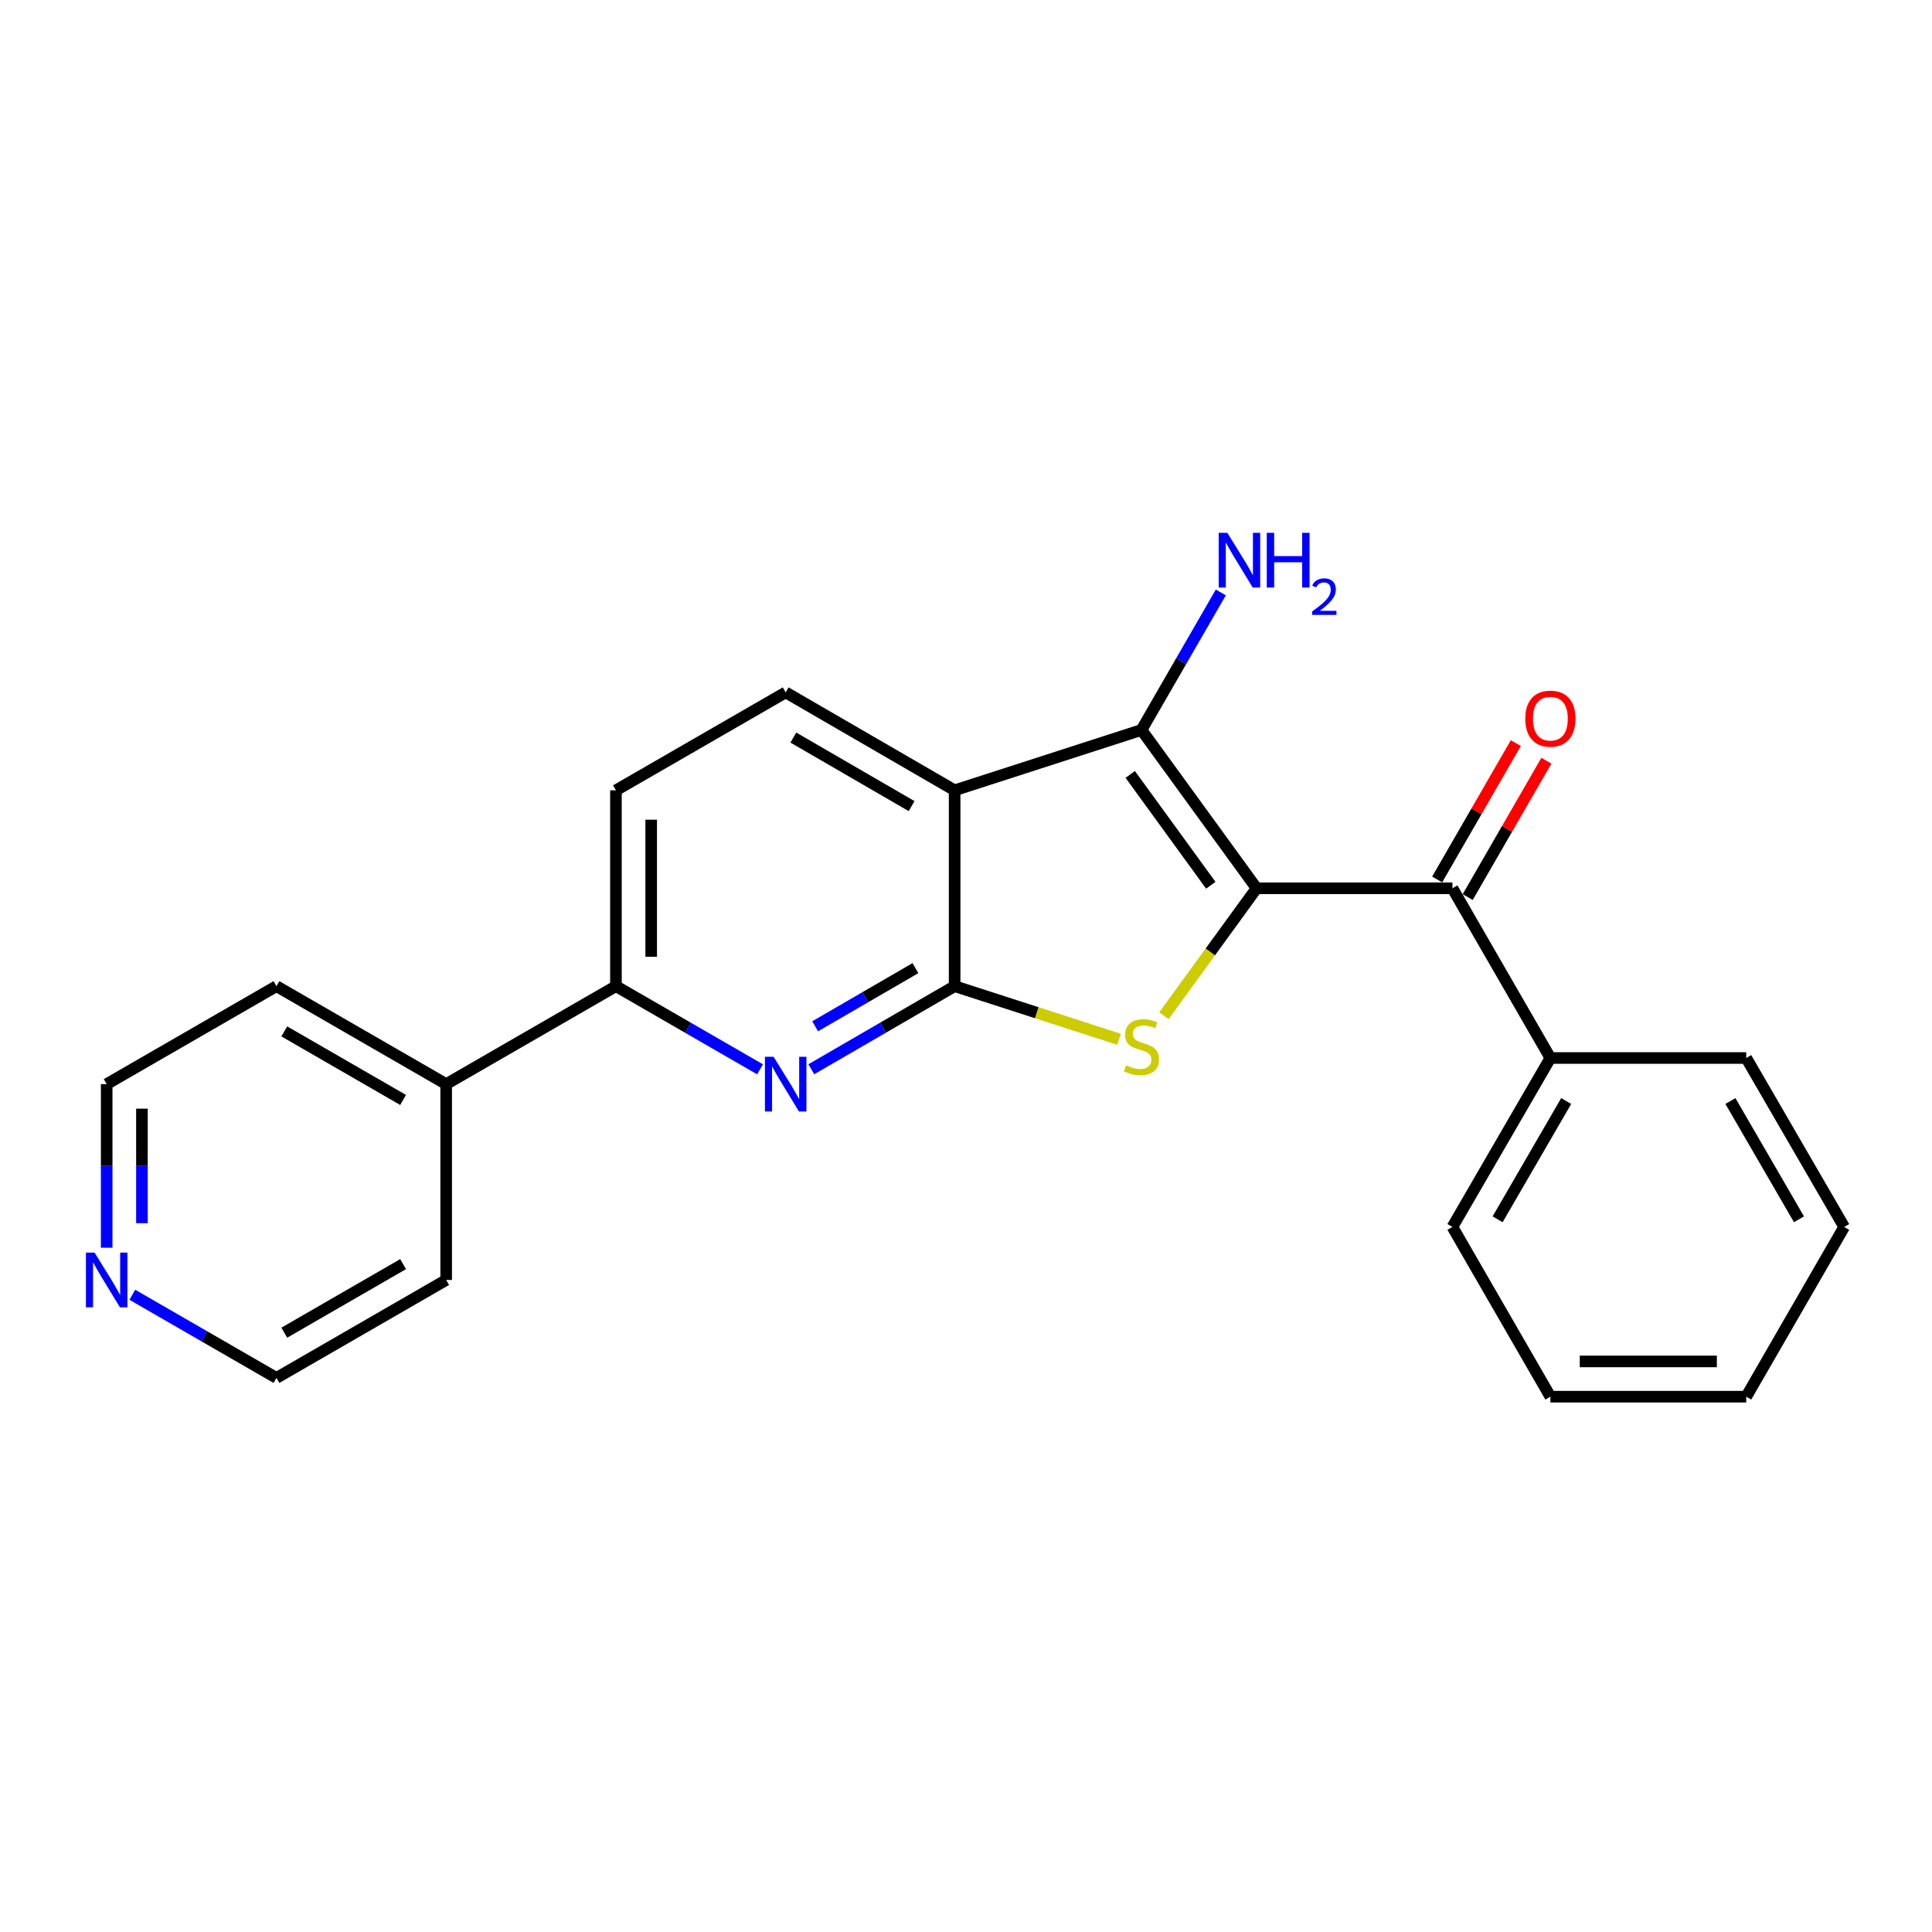 <?xml version='1.0' encoding='iso-8859-1'?>
<svg version='1.1' baseProfile='full'
              xmlns='http://www.w3.org/2000/svg'
                      xmlns:rdkit='http://www.rdkit.org/xml'
                      xmlns:xlink='http://www.w3.org/1999/xlink'
                  xml:space='preserve'
width='1000px' height='1000px' viewBox='0 0 1000 1000'>
<!-- END OF HEADER -->
<rect style='opacity:1.0;fill:#FFFFFF;stroke:none' width='1000' height='1000' x='0' y='0'> </rect>
<path class='bond-1' d='M 650.403,459.773 L 626.426,492.752' style='fill:none;fill-rule:evenodd;stroke:#000000;stroke-width:6px;stroke-linecap:butt;stroke-linejoin:miter;stroke-opacity:1' />
<path class='bond-1' d='M 626.426,492.752 L 602.449,525.732' style='fill:none;fill-rule:evenodd;stroke:#CCCC00;stroke-width:6px;stroke-linecap:butt;stroke-linejoin:miter;stroke-opacity:1' />
<path class='bond-2' d='M 650.403,459.773 L 590.836,377.823' style='fill:none;fill-rule:evenodd;stroke:#000000;stroke-width:6px;stroke-linecap:butt;stroke-linejoin:miter;stroke-opacity:1' />
<path class='bond-2' d='M 626.708,458.209 L 585.011,400.844' style='fill:none;fill-rule:evenodd;stroke:#000000;stroke-width:6px;stroke-linecap:butt;stroke-linejoin:miter;stroke-opacity:1' />
<path class='bond-5' d='M 650.403,459.773 L 751.777,459.773' style='fill:none;fill-rule:evenodd;stroke:#000000;stroke-width:6px;stroke-linecap:butt;stroke-linejoin:miter;stroke-opacity:1' />
<path class='bond-0' d='M 494.115,510.44 L 536.665,524.194' style='fill:none;fill-rule:evenodd;stroke:#000000;stroke-width:6px;stroke-linecap:butt;stroke-linejoin:miter;stroke-opacity:1' />
<path class='bond-0' d='M 536.665,524.194 L 579.215,537.947' style='fill:none;fill-rule:evenodd;stroke:#CCCC00;stroke-width:6px;stroke-linecap:butt;stroke-linejoin:miter;stroke-opacity:1' />
<path class='bond-4' d='M 494.115,510.44 L 457.026,531.943' style='fill:none;fill-rule:evenodd;stroke:#000000;stroke-width:6px;stroke-linecap:butt;stroke-linejoin:miter;stroke-opacity:1' />
<path class='bond-4' d='M 457.026,531.943 L 419.937,553.445' style='fill:none;fill-rule:evenodd;stroke:#0000FF;stroke-width:6px;stroke-linecap:butt;stroke-linejoin:miter;stroke-opacity:1' />
<path class='bond-4' d='M 473.836,501.105 L 447.874,516.156' style='fill:none;fill-rule:evenodd;stroke:#000000;stroke-width:6px;stroke-linecap:butt;stroke-linejoin:miter;stroke-opacity:1' />
<path class='bond-4' d='M 447.874,516.156 L 421.912,531.208' style='fill:none;fill-rule:evenodd;stroke:#0000FF;stroke-width:6px;stroke-linecap:butt;stroke-linejoin:miter;stroke-opacity:1' />
<path class='bond-23' d='M 494.115,510.44 L 494.115,409.066' style='fill:none;fill-rule:evenodd;stroke:#000000;stroke-width:6px;stroke-linecap:butt;stroke-linejoin:miter;stroke-opacity:1' />
<path class='bond-3' d='M 590.836,377.823 L 494.115,409.066' style='fill:none;fill-rule:evenodd;stroke:#000000;stroke-width:6px;stroke-linecap:butt;stroke-linejoin:miter;stroke-opacity:1' />
<path class='bond-11' d='M 590.836,377.823 L 611.368,342.235' style='fill:none;fill-rule:evenodd;stroke:#000000;stroke-width:6px;stroke-linecap:butt;stroke-linejoin:miter;stroke-opacity:1' />
<path class='bond-11' d='M 611.368,342.235 L 631.9,306.648' style='fill:none;fill-rule:evenodd;stroke:#0000FF;stroke-width:6px;stroke-linecap:butt;stroke-linejoin:miter;stroke-opacity:1' />
<path class='bond-7' d='M 494.115,409.066 L 406.67,358.379' style='fill:none;fill-rule:evenodd;stroke:#000000;stroke-width:6px;stroke-linecap:butt;stroke-linejoin:miter;stroke-opacity:1' />
<path class='bond-7' d='M 471.848,417.25 L 410.636,381.769' style='fill:none;fill-rule:evenodd;stroke:#000000;stroke-width:6px;stroke-linecap:butt;stroke-linejoin:miter;stroke-opacity:1' />
<path class='bond-6' d='M 393.394,553.477 L 356.102,531.958' style='fill:none;fill-rule:evenodd;stroke:#0000FF;stroke-width:6px;stroke-linecap:butt;stroke-linejoin:miter;stroke-opacity:1' />
<path class='bond-6' d='M 356.102,531.958 L 318.809,510.44' style='fill:none;fill-rule:evenodd;stroke:#000000;stroke-width:6px;stroke-linecap:butt;stroke-linejoin:miter;stroke-opacity:1' />
<path class='bond-8' d='M 759.68,464.332 L 780.04,429.04' style='fill:none;fill-rule:evenodd;stroke:#000000;stroke-width:6px;stroke-linecap:butt;stroke-linejoin:miter;stroke-opacity:1' />
<path class='bond-8' d='M 780.04,429.04 L 800.399,393.748' style='fill:none;fill-rule:evenodd;stroke:#FF0000;stroke-width:6px;stroke-linecap:butt;stroke-linejoin:miter;stroke-opacity:1' />
<path class='bond-8' d='M 743.874,455.214 L 764.234,419.922' style='fill:none;fill-rule:evenodd;stroke:#000000;stroke-width:6px;stroke-linecap:butt;stroke-linejoin:miter;stroke-opacity:1' />
<path class='bond-8' d='M 764.234,419.922 L 784.594,384.63' style='fill:none;fill-rule:evenodd;stroke:#FF0000;stroke-width:6px;stroke-linecap:butt;stroke-linejoin:miter;stroke-opacity:1' />
<path class='bond-10' d='M 751.777,459.773 L 802.474,547.624' style='fill:none;fill-rule:evenodd;stroke:#000000;stroke-width:6px;stroke-linecap:butt;stroke-linejoin:miter;stroke-opacity:1' />
<path class='bond-13' d='M 318.809,510.44 L 230.939,561.137' style='fill:none;fill-rule:evenodd;stroke:#000000;stroke-width:6px;stroke-linecap:butt;stroke-linejoin:miter;stroke-opacity:1' />
<path class='bond-24' d='M 318.809,510.44 L 318.809,409.066' style='fill:none;fill-rule:evenodd;stroke:#000000;stroke-width:6px;stroke-linecap:butt;stroke-linejoin:miter;stroke-opacity:1' />
<path class='bond-24' d='M 337.057,495.234 L 337.057,424.272' style='fill:none;fill-rule:evenodd;stroke:#000000;stroke-width:6px;stroke-linecap:butt;stroke-linejoin:miter;stroke-opacity:1' />
<path class='bond-9' d='M 406.67,358.379 L 318.809,409.066' style='fill:none;fill-rule:evenodd;stroke:#000000;stroke-width:6px;stroke-linecap:butt;stroke-linejoin:miter;stroke-opacity:1' />
<path class='bond-18' d='M 802.474,547.624 L 751.777,635.069' style='fill:none;fill-rule:evenodd;stroke:#000000;stroke-width:6px;stroke-linecap:butt;stroke-linejoin:miter;stroke-opacity:1' />
<path class='bond-18' d='M 810.656,569.893 L 775.168,631.104' style='fill:none;fill-rule:evenodd;stroke:#000000;stroke-width:6px;stroke-linecap:butt;stroke-linejoin:miter;stroke-opacity:1' />
<path class='bond-19' d='M 802.474,547.624 L 903.848,547.624' style='fill:none;fill-rule:evenodd;stroke:#000000;stroke-width:6px;stroke-linecap:butt;stroke-linejoin:miter;stroke-opacity:1' />
<path class='bond-12' d='M 55.217,645.817 L 55.217,603.477' style='fill:none;fill-rule:evenodd;stroke:#0000FF;stroke-width:6px;stroke-linecap:butt;stroke-linejoin:miter;stroke-opacity:1' />
<path class='bond-12' d='M 55.217,603.477 L 55.217,561.137' style='fill:none;fill-rule:evenodd;stroke:#000000;stroke-width:6px;stroke-linecap:butt;stroke-linejoin:miter;stroke-opacity:1' />
<path class='bond-12' d='M 73.464,633.115 L 73.464,603.477' style='fill:none;fill-rule:evenodd;stroke:#0000FF;stroke-width:6px;stroke-linecap:butt;stroke-linejoin:miter;stroke-opacity:1' />
<path class='bond-12' d='M 73.464,603.477 L 73.464,573.839' style='fill:none;fill-rule:evenodd;stroke:#000000;stroke-width:6px;stroke-linecap:butt;stroke-linejoin:miter;stroke-opacity:1' />
<path class='bond-26' d='M 68.493,670.171 L 105.791,691.689' style='fill:none;fill-rule:evenodd;stroke:#0000FF;stroke-width:6px;stroke-linecap:butt;stroke-linejoin:miter;stroke-opacity:1' />
<path class='bond-26' d='M 105.791,691.689 L 143.088,713.208' style='fill:none;fill-rule:evenodd;stroke:#000000;stroke-width:6px;stroke-linecap:butt;stroke-linejoin:miter;stroke-opacity:1' />
<path class='bond-16' d='M 230.939,561.137 L 230.939,662.511' style='fill:none;fill-rule:evenodd;stroke:#000000;stroke-width:6px;stroke-linecap:butt;stroke-linejoin:miter;stroke-opacity:1' />
<path class='bond-17' d='M 230.939,561.137 L 143.088,510.44' style='fill:none;fill-rule:evenodd;stroke:#000000;stroke-width:6px;stroke-linecap:butt;stroke-linejoin:miter;stroke-opacity:1' />
<path class='bond-17' d='M 208.641,569.337 L 147.145,533.849' style='fill:none;fill-rule:evenodd;stroke:#000000;stroke-width:6px;stroke-linecap:butt;stroke-linejoin:miter;stroke-opacity:1' />
<path class='bond-14' d='M 143.088,713.208 L 230.939,662.511' style='fill:none;fill-rule:evenodd;stroke:#000000;stroke-width:6px;stroke-linecap:butt;stroke-linejoin:miter;stroke-opacity:1' />
<path class='bond-14' d='M 147.145,689.799 L 208.641,654.311' style='fill:none;fill-rule:evenodd;stroke:#000000;stroke-width:6px;stroke-linecap:butt;stroke-linejoin:miter;stroke-opacity:1' />
<path class='bond-15' d='M 55.217,561.137 L 143.088,510.44' style='fill:none;fill-rule:evenodd;stroke:#000000;stroke-width:6px;stroke-linecap:butt;stroke-linejoin:miter;stroke-opacity:1' />
<path class='bond-20' d='M 751.777,635.069 L 802.474,722.92' style='fill:none;fill-rule:evenodd;stroke:#000000;stroke-width:6px;stroke-linecap:butt;stroke-linejoin:miter;stroke-opacity:1' />
<path class='bond-21' d='M 903.848,547.624 L 954.545,635.069' style='fill:none;fill-rule:evenodd;stroke:#000000;stroke-width:6px;stroke-linecap:butt;stroke-linejoin:miter;stroke-opacity:1' />
<path class='bond-21' d='M 895.667,569.893 L 931.155,631.104' style='fill:none;fill-rule:evenodd;stroke:#000000;stroke-width:6px;stroke-linecap:butt;stroke-linejoin:miter;stroke-opacity:1' />
<path class='bond-22' d='M 802.474,722.92 L 903.848,722.92' style='fill:none;fill-rule:evenodd;stroke:#000000;stroke-width:6px;stroke-linecap:butt;stroke-linejoin:miter;stroke-opacity:1' />
<path class='bond-22' d='M 817.681,704.672 L 888.642,704.672' style='fill:none;fill-rule:evenodd;stroke:#000000;stroke-width:6px;stroke-linecap:butt;stroke-linejoin:miter;stroke-opacity:1' />
<path class='bond-25' d='M 954.545,635.069 L 903.848,722.92' style='fill:none;fill-rule:evenodd;stroke:#000000;stroke-width:6px;stroke-linecap:butt;stroke-linejoin:miter;stroke-opacity:1' />
<path  class='atom-2' d='M 582.836 551.424
Q 583.156 551.544, 584.476 552.104
Q 585.796 552.664, 587.236 553.024
Q 588.716 553.344, 590.156 553.344
Q 592.836 553.344, 594.396 552.064
Q 595.956 550.744, 595.956 548.464
Q 595.956 546.904, 595.156 545.944
Q 594.396 544.984, 593.196 544.464
Q 591.996 543.944, 589.996 543.344
Q 587.476 542.584, 585.956 541.864
Q 584.476 541.144, 583.396 539.624
Q 582.356 538.104, 582.356 535.544
Q 582.356 531.984, 584.756 529.784
Q 587.196 527.584, 591.996 527.584
Q 595.276 527.584, 598.996 529.144
L 598.076 532.224
Q 594.676 530.824, 592.116 530.824
Q 589.356 530.824, 587.836 531.984
Q 586.316 533.104, 586.356 535.064
Q 586.356 536.584, 587.116 537.504
Q 587.916 538.424, 589.036 538.944
Q 590.196 539.464, 592.116 540.064
Q 594.676 540.864, 596.196 541.664
Q 597.716 542.464, 598.796 544.104
Q 599.916 545.704, 599.916 548.464
Q 599.916 552.384, 597.276 554.504
Q 594.676 556.584, 590.316 556.584
Q 587.796 556.584, 585.876 556.024
Q 583.996 555.504, 581.756 554.584
L 582.836 551.424
' fill='#CCCC00'/>
<path  class='atom-5' d='M 400.41 546.977
L 409.69 561.977
Q 410.61 563.457, 412.09 566.137
Q 413.57 568.817, 413.65 568.977
L 413.65 546.977
L 417.41 546.977
L 417.41 575.297
L 413.53 575.297
L 403.57 558.897
Q 402.41 556.977, 401.17 554.777
Q 399.97 552.577, 399.61 551.897
L 399.61 575.297
L 395.93 575.297
L 395.93 546.977
L 400.41 546.977
' fill='#0000FF'/>
<path  class='atom-9' d='M 789.474 371.972
Q 789.474 365.172, 792.834 361.372
Q 796.194 357.572, 802.474 357.572
Q 808.754 357.572, 812.114 361.372
Q 815.474 365.172, 815.474 371.972
Q 815.474 378.852, 812.074 382.772
Q 808.674 386.652, 802.474 386.652
Q 796.234 386.652, 792.834 382.772
Q 789.474 378.892, 789.474 371.972
M 802.474 383.452
Q 806.794 383.452, 809.114 380.572
Q 811.474 377.652, 811.474 371.972
Q 811.474 366.412, 809.114 363.612
Q 806.794 360.772, 802.474 360.772
Q 798.154 360.772, 795.794 363.572
Q 793.474 366.372, 793.474 371.972
Q 793.474 377.692, 795.794 380.572
Q 798.154 383.452, 802.474 383.452
' fill='#FF0000'/>
<path  class='atom-12' d='M 635.273 275.792
L 644.553 290.792
Q 645.473 292.272, 646.953 294.952
Q 648.433 297.632, 648.513 297.792
L 648.513 275.792
L 652.273 275.792
L 652.273 304.112
L 648.393 304.112
L 638.433 287.712
Q 637.273 285.792, 636.033 283.592
Q 634.833 281.392, 634.473 280.712
L 634.473 304.112
L 630.793 304.112
L 630.793 275.792
L 635.273 275.792
' fill='#0000FF'/>
<path  class='atom-12' d='M 655.673 275.792
L 659.513 275.792
L 659.513 287.832
L 673.993 287.832
L 673.993 275.792
L 677.833 275.792
L 677.833 304.112
L 673.993 304.112
L 673.993 291.032
L 659.513 291.032
L 659.513 304.112
L 655.673 304.112
L 655.673 275.792
' fill='#0000FF'/>
<path  class='atom-12' d='M 679.206 303.118
Q 679.892 301.349, 681.529 300.372
Q 683.166 299.369, 685.436 299.369
Q 688.261 299.369, 689.845 300.9
Q 691.429 302.432, 691.429 305.151
Q 691.429 307.923, 689.37 310.51
Q 687.337 313.097, 683.113 316.16
L 691.746 316.16
L 691.746 318.272
L 679.153 318.272
L 679.153 316.503
Q 682.638 314.021, 684.697 312.173
Q 686.783 310.325, 687.786 308.662
Q 688.789 306.999, 688.789 305.283
Q 688.789 303.488, 687.892 302.484
Q 686.994 301.481, 685.436 301.481
Q 683.932 301.481, 682.928 302.088
Q 681.925 302.696, 681.212 304.042
L 679.206 303.118
' fill='#0000FF'/>
<path  class='atom-13' d='M 48.957 648.351
L 58.237 663.351
Q 59.157 664.831, 60.637 667.511
Q 62.117 670.191, 62.197 670.351
L 62.197 648.351
L 65.957 648.351
L 65.957 676.671
L 62.077 676.671
L 52.117 660.271
Q 50.957 658.351, 49.717 656.151
Q 48.517 653.951, 48.157 653.271
L 48.157 676.671
L 44.477 676.671
L 44.477 648.351
L 48.957 648.351
' fill='#0000FF'/>
</svg>
